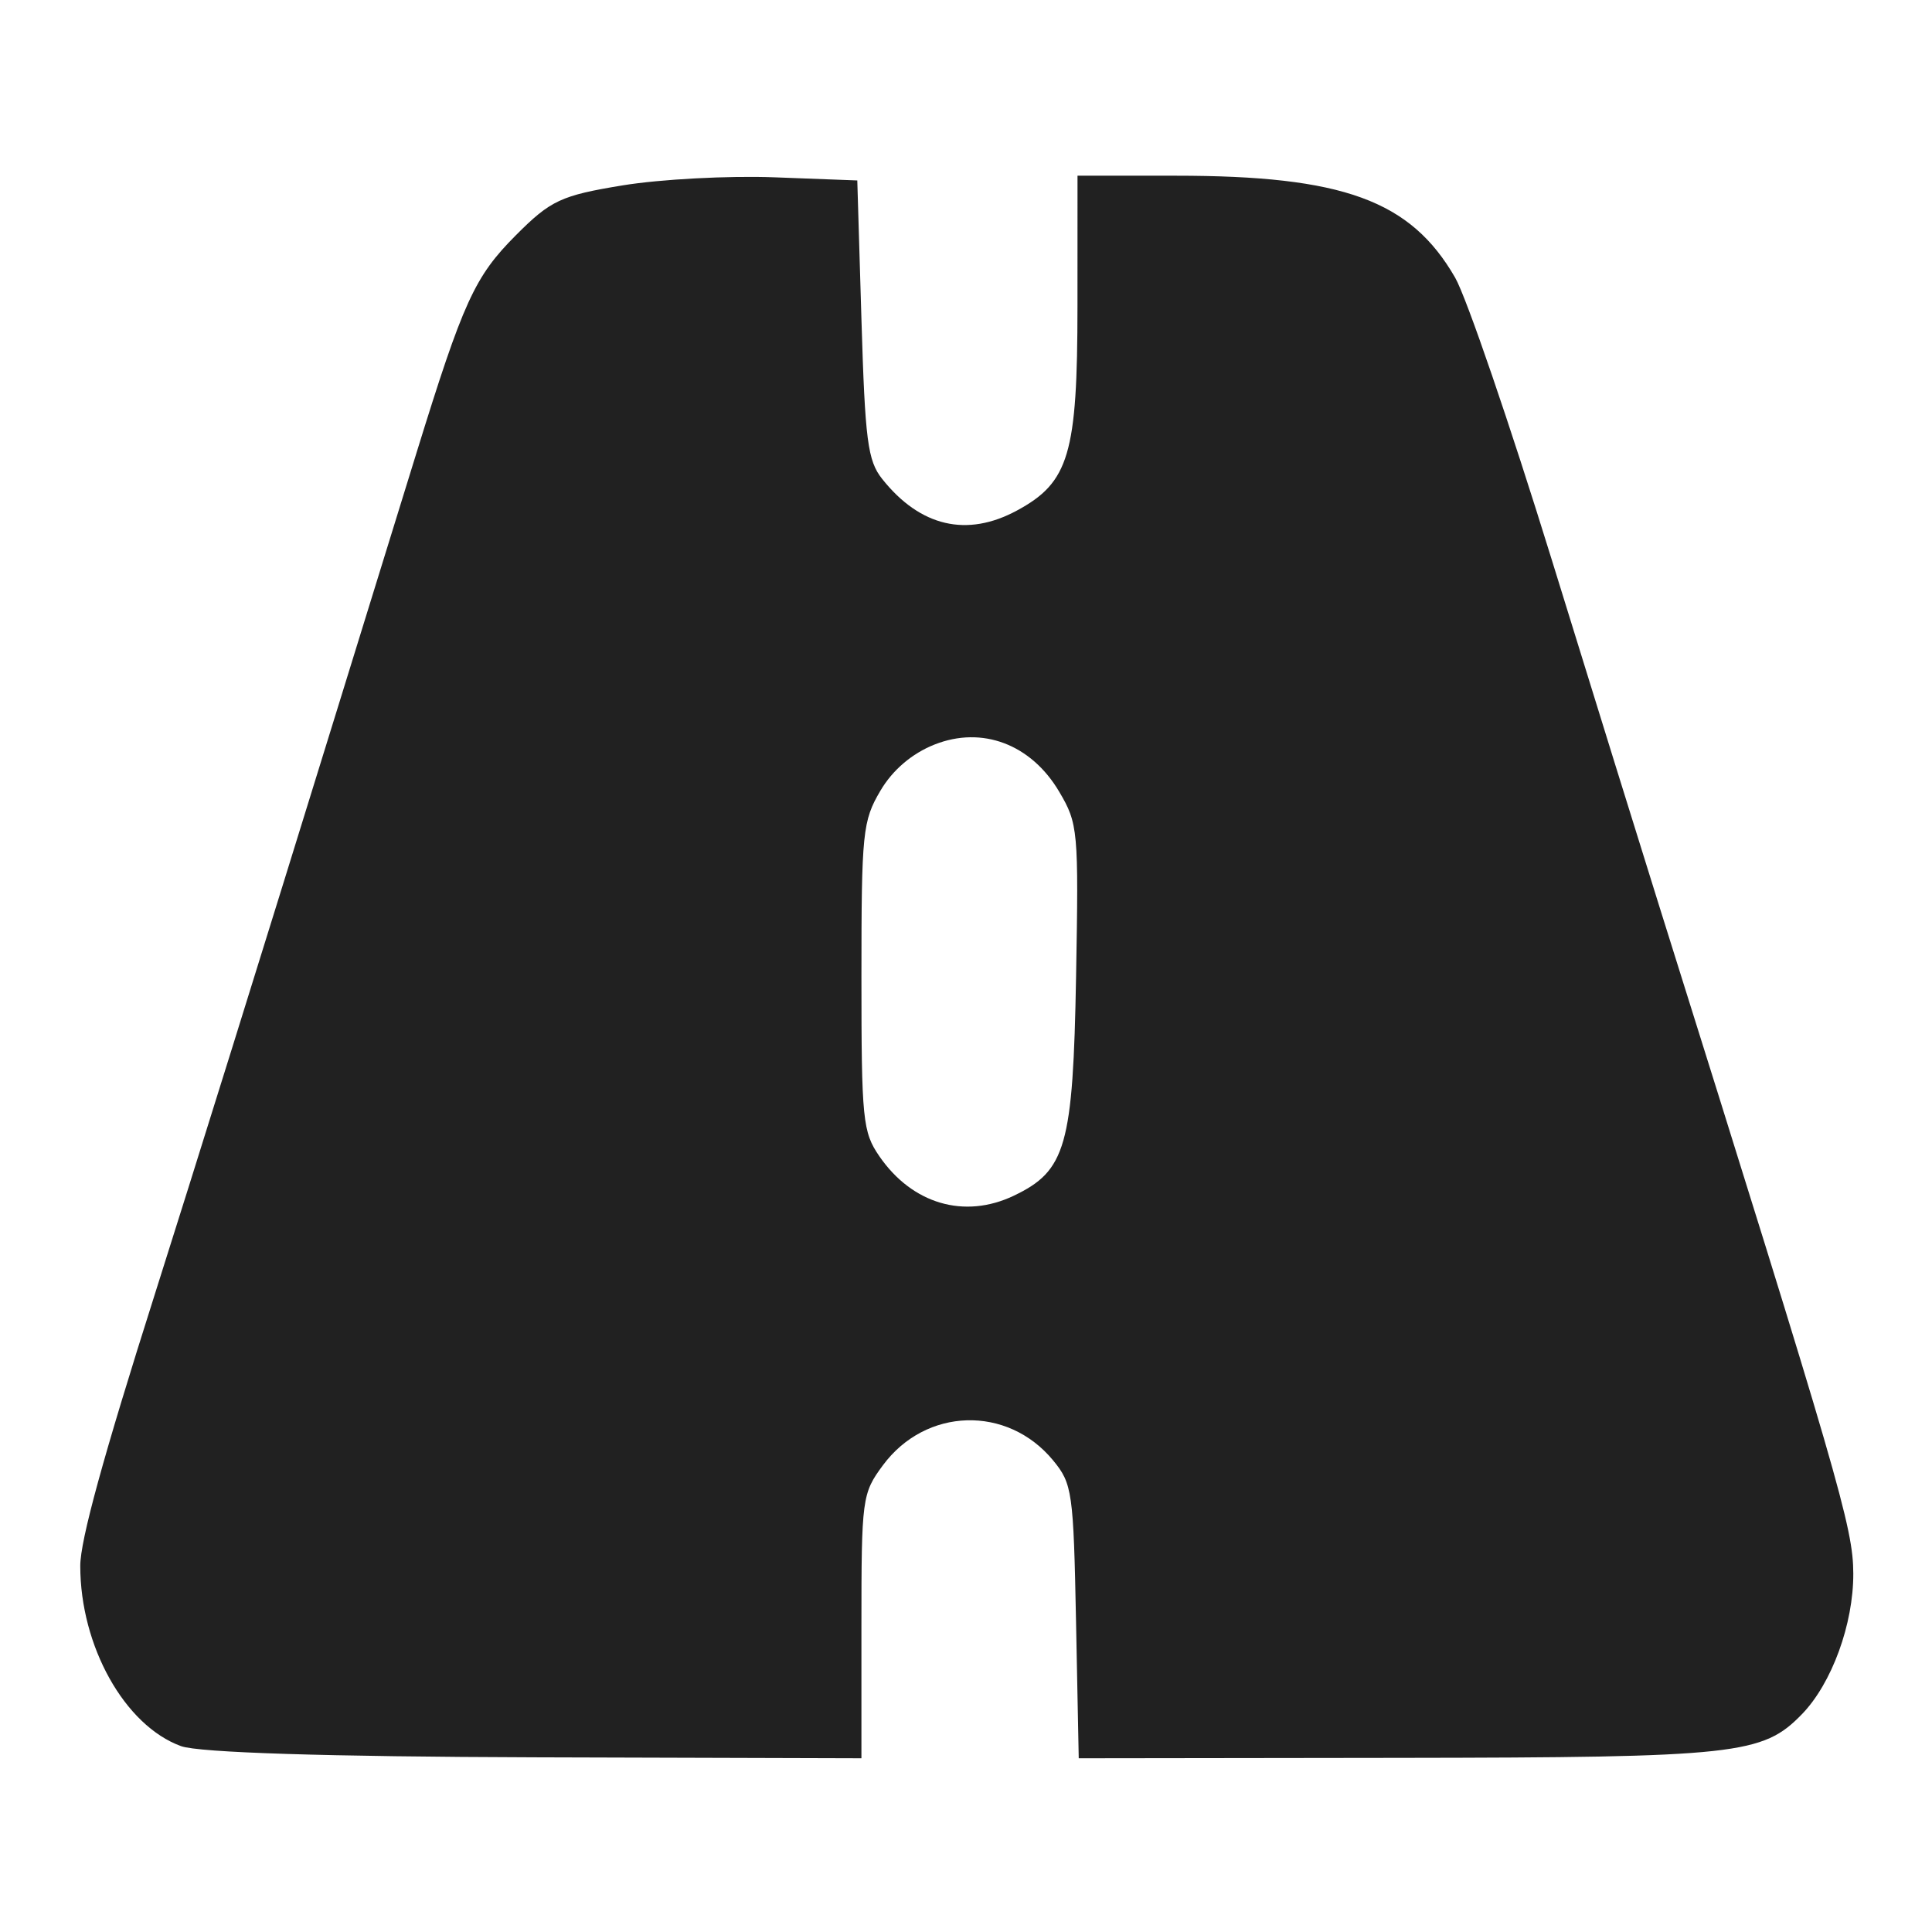 <?xml version="1.0" encoding="UTF-8" standalone="no"?>
<!-- Created with Inkscape (http://www.inkscape.org/) -->

<svg
   version="1.1"
   id="svg443"
   width="200"
   height="200"
   viewBox="0 0 200 200"
   sodipodi:docname="road.svg"
   inkscape:version="1.1.1 (3bf5ae0d25, 2021-09-20)"
   xmlns:inkscape="http://www.inkscape.org/namespaces/inkscape"
   xmlns:sodipodi="http://sodipodi.sourceforge.net/DTD/sodipodi-0.dtd"
   xmlns="http://www.w3.org/2000/svg"
   xmlns:svg="http://www.w3.org/2000/svg">
  <defs
     id="defs447" />
  <sodipodi:namedview
     id="namedview445"
     pagecolor="#505050"
     bordercolor="#ffffff"
     borderopacity="1"
     inkscape:pageshadow="0"
     inkscape:pageopacity="0"
     inkscape:pagecheckerboard="1"
     showgrid="false"
     inkscape:zoom="3.3238014"
     inkscape:cx="104.24811"
     inkscape:cy="93.717994"
     inkscape:window-width="1920"
     inkscape:window-height="1017"
     inkscape:window-x="-8"
     inkscape:window-y="-8"
     inkscape:window-maximized="1"
     inkscape:current-layer="g449"
     width="200px" />
  <g
     inkscape:groupmode="layer"
     inkscape:label="Image"
     id="g449">
    <path
       style="fill:#212121;stroke-width:0.919"
       d="M 18.738,180.758 C 12.907,178.634 8.309,170.407 8.309,162.099 c 0,-2.643 2.371,-11.28 7.728,-28.151 3.917,-12.338 11.172,-35.602 18.965,-60.822 2.751,-8.903 6.401,-20.711 8.111,-26.241 4.855,-15.702 6.015,-18.243 10.286,-22.529 3.609,-3.623 4.677,-4.121 11.068,-5.168 3.89,-0.637 10.945,-1.012 15.676,-0.833 l 8.603,0.325 0.43,14.371 c 0.376,12.579 0.644,14.641 2.149,16.532 3.928,4.939 8.767,6.072 13.953,3.265 5.396,-2.92 6.259,-5.836 6.262,-21.17 l 0.003,-13.489 h 10.166 c 17.329,0 24.315,2.549 28.927,10.554 1.163,2.019 5.66,15.148 9.994,29.177 4.334,14.028 9.334,30.141 11.111,35.807 18.694,59.589 20.094,64.405 20.111,69.161 0.018,5.235 -2.222,11.374 -5.315,14.563 -4.064,4.191 -6.709,4.478 -41.594,4.523 l -33.273,0.043 -0.279,-14.149 c -0.264,-13.433 -0.385,-14.277 -2.378,-16.694 -4.733,-5.738 -13.189,-5.486 -17.624,0.524 -2.147,2.909 -2.214,3.417 -2.214,16.659 v 13.659 L 55.41,181.917 c -21.551,-0.064 -34.818,-0.483 -36.673,-1.159 z M 104.944,123.781 c 5.408,-2.577 6.137,-5.141 6.451,-22.697 0.271,-15.134 0.208,-15.819 -1.749,-19.13 -2.907,-4.918 -7.982,-6.834 -12.914,-4.875 -2.333,0.927 -4.329,2.631 -5.592,4.775 -1.844,3.13 -1.964,4.304 -1.964,19.243 0,14.828 0.127,16.093 1.863,18.61 3.401,4.93 8.793,6.51 13.905,4.075 z"
       id="path453" />
  </g>
</svg>
